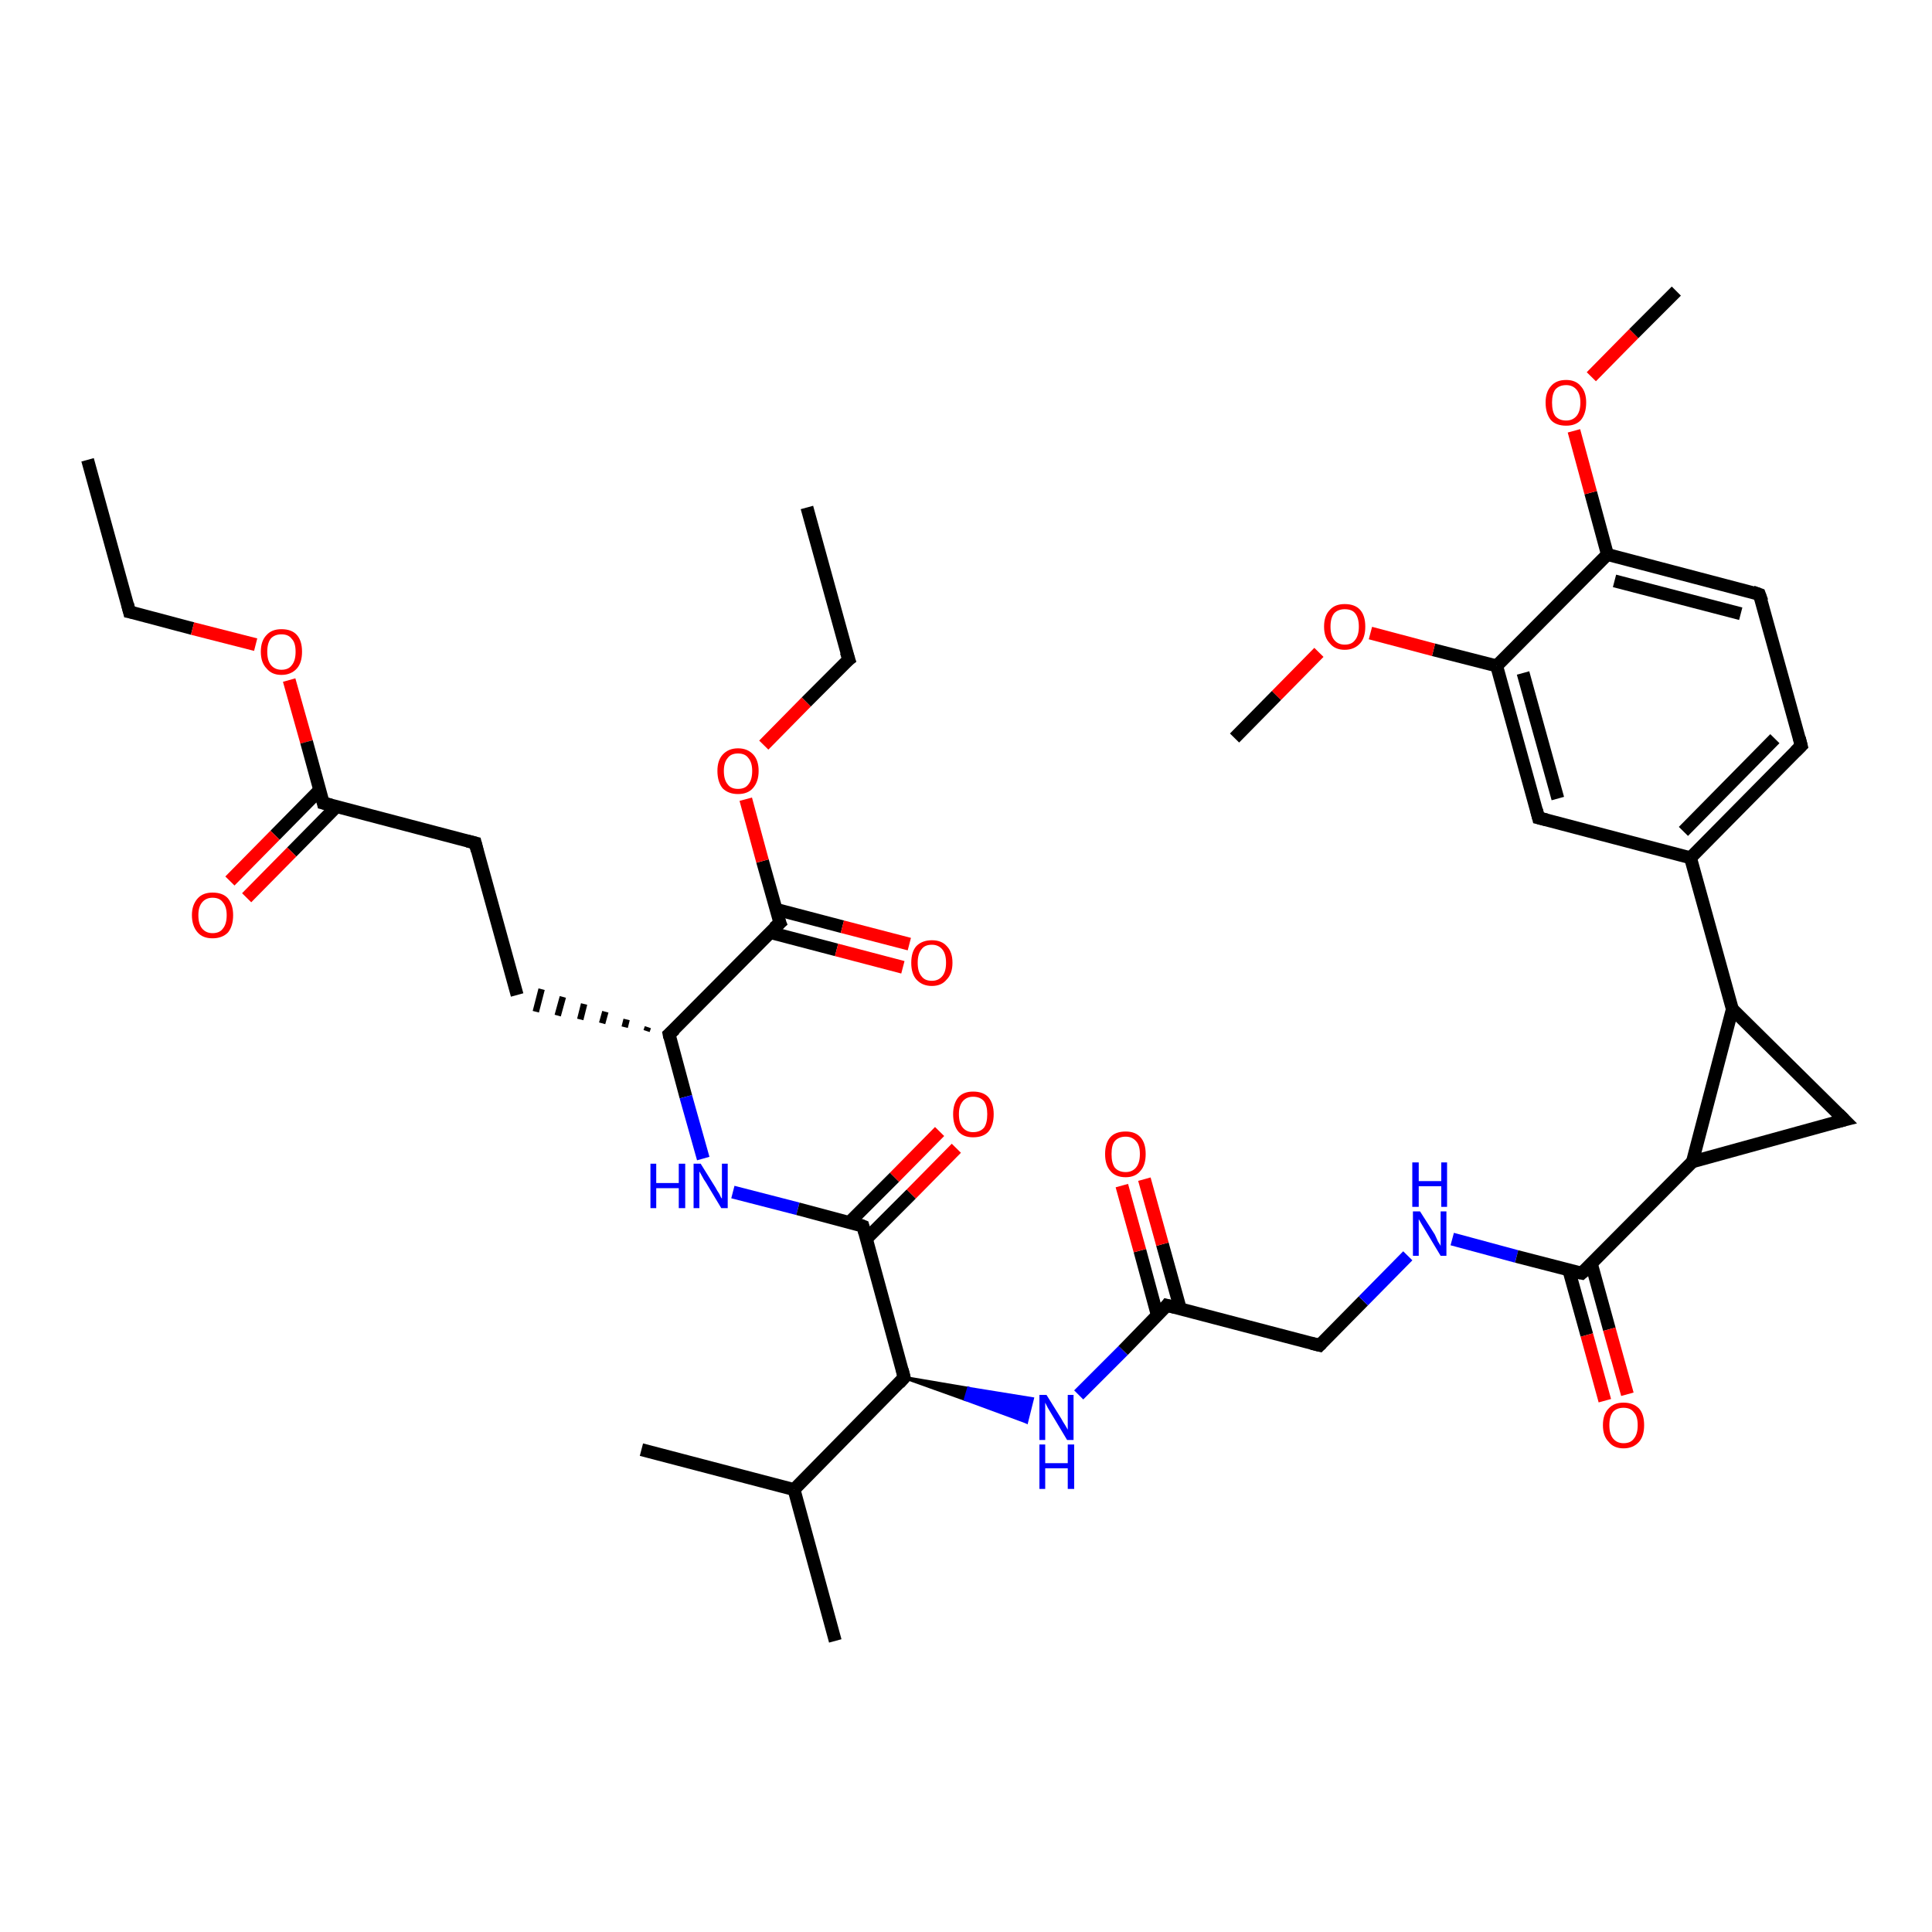 <?xml version='1.0' encoding='iso-8859-1'?>
<svg version='1.1' baseProfile='full'
              xmlns='http://www.w3.org/2000/svg'
                      xmlns:rdkit='http://www.rdkit.org/xml'
                      xmlns:xlink='http://www.w3.org/1999/xlink'
                  xml:space='preserve'
width='300px' height='300px' viewBox='0 0 300 300'>
<!-- END OF HEADER -->
<rect style='opacity:1.0;fill:#FFFFFF;stroke:none' width='300.0' height='300.0' x='0.0' y='0.0'> </rect>
<path class='bond-0 atom-0 atom-1' d='M 13.6,71.4 L 20.1,95.0' style='fill:none;fill-rule:evenodd;stroke:#000000;stroke-width:2.0px;stroke-linecap:butt;stroke-linejoin:miter;stroke-opacity:1' />
<path class='bond-1 atom-1 atom-2' d='M 20.1,95.0 L 29.9,97.6' style='fill:none;fill-rule:evenodd;stroke:#000000;stroke-width:2.0px;stroke-linecap:butt;stroke-linejoin:miter;stroke-opacity:1' />
<path class='bond-1 atom-1 atom-2' d='M 29.9,97.6 L 39.7,100.1' style='fill:none;fill-rule:evenodd;stroke:#FF0000;stroke-width:2.0px;stroke-linecap:butt;stroke-linejoin:miter;stroke-opacity:1' />
<path class='bond-2 atom-2 atom-3' d='M 44.9,105.6 L 47.6,115.2' style='fill:none;fill-rule:evenodd;stroke:#FF0000;stroke-width:2.0px;stroke-linecap:butt;stroke-linejoin:miter;stroke-opacity:1' />
<path class='bond-2 atom-2 atom-3' d='M 47.6,115.2 L 50.2,124.7' style='fill:none;fill-rule:evenodd;stroke:#000000;stroke-width:2.0px;stroke-linecap:butt;stroke-linejoin:miter;stroke-opacity:1' />
<path class='bond-3 atom-3 atom-4' d='M 49.6,122.7 L 42.7,129.7' style='fill:none;fill-rule:evenodd;stroke:#000000;stroke-width:2.0px;stroke-linecap:butt;stroke-linejoin:miter;stroke-opacity:1' />
<path class='bond-3 atom-3 atom-4' d='M 42.7,129.7 L 35.7,136.8' style='fill:none;fill-rule:evenodd;stroke:#FF0000;stroke-width:2.0px;stroke-linecap:butt;stroke-linejoin:miter;stroke-opacity:1' />
<path class='bond-3 atom-3 atom-4' d='M 52.2,125.3 L 45.3,132.3' style='fill:none;fill-rule:evenodd;stroke:#000000;stroke-width:2.0px;stroke-linecap:butt;stroke-linejoin:miter;stroke-opacity:1' />
<path class='bond-3 atom-3 atom-4' d='M 45.3,132.3 L 38.3,139.4' style='fill:none;fill-rule:evenodd;stroke:#FF0000;stroke-width:2.0px;stroke-linecap:butt;stroke-linejoin:miter;stroke-opacity:1' />
<path class='bond-4 atom-3 atom-5' d='M 50.2,124.7 L 73.8,130.9' style='fill:none;fill-rule:evenodd;stroke:#000000;stroke-width:2.0px;stroke-linecap:butt;stroke-linejoin:miter;stroke-opacity:1' />
<path class='bond-5 atom-5 atom-6' d='M 73.8,130.9 L 80.3,154.5' style='fill:none;fill-rule:evenodd;stroke:#000000;stroke-width:2.0px;stroke-linecap:butt;stroke-linejoin:miter;stroke-opacity:1' />
<path class='bond-6 atom-7 atom-6' d='M 100.6,159.5 L 100.4,160.1' style='fill:none;fill-rule:evenodd;stroke:#000000;stroke-width:1.0px;stroke-linecap:butt;stroke-linejoin:miter;stroke-opacity:1' />
<path class='bond-6 atom-7 atom-6' d='M 97.3,158.3 L 97.0,159.5' style='fill:none;fill-rule:evenodd;stroke:#000000;stroke-width:1.0px;stroke-linecap:butt;stroke-linejoin:miter;stroke-opacity:1' />
<path class='bond-6 atom-7 atom-6' d='M 94.0,157.1 L 93.5,158.9' style='fill:none;fill-rule:evenodd;stroke:#000000;stroke-width:1.0px;stroke-linecap:butt;stroke-linejoin:miter;stroke-opacity:1' />
<path class='bond-6 atom-7 atom-6' d='M 90.7,155.9 L 90.1,158.3' style='fill:none;fill-rule:evenodd;stroke:#000000;stroke-width:1.0px;stroke-linecap:butt;stroke-linejoin:miter;stroke-opacity:1' />
<path class='bond-6 atom-7 atom-6' d='M 87.4,154.8 L 86.6,157.7' style='fill:none;fill-rule:evenodd;stroke:#000000;stroke-width:1.0px;stroke-linecap:butt;stroke-linejoin:miter;stroke-opacity:1' />
<path class='bond-6 atom-7 atom-6' d='M 84.1,153.6 L 83.2,157.1' style='fill:none;fill-rule:evenodd;stroke:#000000;stroke-width:1.0px;stroke-linecap:butt;stroke-linejoin:miter;stroke-opacity:1' />
<path class='bond-7 atom-7 atom-8' d='M 103.9,160.6 L 106.5,170.3' style='fill:none;fill-rule:evenodd;stroke:#000000;stroke-width:2.0px;stroke-linecap:butt;stroke-linejoin:miter;stroke-opacity:1' />
<path class='bond-7 atom-7 atom-8' d='M 106.5,170.3 L 109.2,179.9' style='fill:none;fill-rule:evenodd;stroke:#0000FF;stroke-width:2.0px;stroke-linecap:butt;stroke-linejoin:miter;stroke-opacity:1' />
<path class='bond-8 atom-8 atom-9' d='M 113.8,185.1 L 123.9,187.7' style='fill:none;fill-rule:evenodd;stroke:#0000FF;stroke-width:2.0px;stroke-linecap:butt;stroke-linejoin:miter;stroke-opacity:1' />
<path class='bond-8 atom-8 atom-9' d='M 123.9,187.7 L 134.0,190.4' style='fill:none;fill-rule:evenodd;stroke:#000000;stroke-width:2.0px;stroke-linecap:butt;stroke-linejoin:miter;stroke-opacity:1' />
<path class='bond-9 atom-9 atom-10' d='M 134.5,192.4 L 141.5,185.4' style='fill:none;fill-rule:evenodd;stroke:#000000;stroke-width:2.0px;stroke-linecap:butt;stroke-linejoin:miter;stroke-opacity:1' />
<path class='bond-9 atom-9 atom-10' d='M 141.5,185.4 L 148.5,178.3' style='fill:none;fill-rule:evenodd;stroke:#FF0000;stroke-width:2.0px;stroke-linecap:butt;stroke-linejoin:miter;stroke-opacity:1' />
<path class='bond-9 atom-9 atom-10' d='M 131.9,189.8 L 138.9,182.8' style='fill:none;fill-rule:evenodd;stroke:#000000;stroke-width:2.0px;stroke-linecap:butt;stroke-linejoin:miter;stroke-opacity:1' />
<path class='bond-9 atom-9 atom-10' d='M 138.9,182.8 L 145.9,175.7' style='fill:none;fill-rule:evenodd;stroke:#FF0000;stroke-width:2.0px;stroke-linecap:butt;stroke-linejoin:miter;stroke-opacity:1' />
<path class='bond-10 atom-9 atom-11' d='M 134.0,190.4 L 140.4,213.9' style='fill:none;fill-rule:evenodd;stroke:#000000;stroke-width:2.0px;stroke-linecap:butt;stroke-linejoin:miter;stroke-opacity:1' />
<path class='bond-11 atom-11 atom-12' d='M 140.4,213.9 L 150.4,215.6 L 149.9,217.3 Z' style='fill:#000000;fill-rule:evenodd;fill-opacity:1;stroke:#000000;stroke-width:0.5px;stroke-linecap:butt;stroke-linejoin:miter;stroke-opacity:1;' />
<path class='bond-11 atom-11 atom-12' d='M 150.4,215.6 L 159.4,220.8 L 160.3,217.2 Z' style='fill:#0000FF;fill-rule:evenodd;fill-opacity:1;stroke:#0000FF;stroke-width:0.5px;stroke-linecap:butt;stroke-linejoin:miter;stroke-opacity:1;' />
<path class='bond-11 atom-11 atom-12' d='M 150.4,215.6 L 149.9,217.3 L 159.4,220.8 Z' style='fill:#0000FF;fill-rule:evenodd;fill-opacity:1;stroke:#0000FF;stroke-width:0.5px;stroke-linecap:butt;stroke-linejoin:miter;stroke-opacity:1;' />
<path class='bond-12 atom-12 atom-13' d='M 167.5,216.6 L 174.4,209.7' style='fill:none;fill-rule:evenodd;stroke:#0000FF;stroke-width:2.0px;stroke-linecap:butt;stroke-linejoin:miter;stroke-opacity:1' />
<path class='bond-12 atom-12 atom-13' d='M 174.4,209.7 L 181.2,202.7' style='fill:none;fill-rule:evenodd;stroke:#000000;stroke-width:2.0px;stroke-linecap:butt;stroke-linejoin:miter;stroke-opacity:1' />
<path class='bond-13 atom-13 atom-14' d='M 183.3,203.3 L 180.5,193.2' style='fill:none;fill-rule:evenodd;stroke:#000000;stroke-width:2.0px;stroke-linecap:butt;stroke-linejoin:miter;stroke-opacity:1' />
<path class='bond-13 atom-13 atom-14' d='M 180.5,193.2 L 177.7,183.1' style='fill:none;fill-rule:evenodd;stroke:#FF0000;stroke-width:2.0px;stroke-linecap:butt;stroke-linejoin:miter;stroke-opacity:1' />
<path class='bond-13 atom-13 atom-14' d='M 179.7,204.2 L 177.0,194.2' style='fill:none;fill-rule:evenodd;stroke:#000000;stroke-width:2.0px;stroke-linecap:butt;stroke-linejoin:miter;stroke-opacity:1' />
<path class='bond-13 atom-13 atom-14' d='M 177.0,194.2 L 174.2,184.1' style='fill:none;fill-rule:evenodd;stroke:#FF0000;stroke-width:2.0px;stroke-linecap:butt;stroke-linejoin:miter;stroke-opacity:1' />
<path class='bond-14 atom-13 atom-15' d='M 181.2,202.7 L 204.9,208.9' style='fill:none;fill-rule:evenodd;stroke:#000000;stroke-width:2.0px;stroke-linecap:butt;stroke-linejoin:miter;stroke-opacity:1' />
<path class='bond-15 atom-15 atom-16' d='M 204.9,208.9 L 211.7,202.0' style='fill:none;fill-rule:evenodd;stroke:#000000;stroke-width:2.0px;stroke-linecap:butt;stroke-linejoin:miter;stroke-opacity:1' />
<path class='bond-15 atom-15 atom-16' d='M 211.7,202.0 L 218.6,195.0' style='fill:none;fill-rule:evenodd;stroke:#0000FF;stroke-width:2.0px;stroke-linecap:butt;stroke-linejoin:miter;stroke-opacity:1' />
<path class='bond-16 atom-16 atom-17' d='M 225.5,192.4 L 235.5,195.1' style='fill:none;fill-rule:evenodd;stroke:#0000FF;stroke-width:2.0px;stroke-linecap:butt;stroke-linejoin:miter;stroke-opacity:1' />
<path class='bond-16 atom-16 atom-17' d='M 235.5,195.1 L 245.6,197.7' style='fill:none;fill-rule:evenodd;stroke:#000000;stroke-width:2.0px;stroke-linecap:butt;stroke-linejoin:miter;stroke-opacity:1' />
<path class='bond-17 atom-17 atom-18' d='M 243.6,197.2 L 246.4,207.3' style='fill:none;fill-rule:evenodd;stroke:#000000;stroke-width:2.0px;stroke-linecap:butt;stroke-linejoin:miter;stroke-opacity:1' />
<path class='bond-17 atom-17 atom-18' d='M 246.4,207.3 L 249.2,217.5' style='fill:none;fill-rule:evenodd;stroke:#FF0000;stroke-width:2.0px;stroke-linecap:butt;stroke-linejoin:miter;stroke-opacity:1' />
<path class='bond-17 atom-17 atom-18' d='M 247.1,196.2 L 249.9,206.4' style='fill:none;fill-rule:evenodd;stroke:#000000;stroke-width:2.0px;stroke-linecap:butt;stroke-linejoin:miter;stroke-opacity:1' />
<path class='bond-17 atom-17 atom-18' d='M 249.9,206.4 L 252.7,216.5' style='fill:none;fill-rule:evenodd;stroke:#FF0000;stroke-width:2.0px;stroke-linecap:butt;stroke-linejoin:miter;stroke-opacity:1' />
<path class='bond-18 atom-17 atom-19' d='M 245.6,197.7 L 262.8,180.4' style='fill:none;fill-rule:evenodd;stroke:#000000;stroke-width:2.0px;stroke-linecap:butt;stroke-linejoin:miter;stroke-opacity:1' />
<path class='bond-19 atom-19 atom-20' d='M 262.8,180.4 L 286.4,173.9' style='fill:none;fill-rule:evenodd;stroke:#000000;stroke-width:2.0px;stroke-linecap:butt;stroke-linejoin:miter;stroke-opacity:1' />
<path class='bond-20 atom-20 atom-21' d='M 286.4,173.9 L 269.0,156.7' style='fill:none;fill-rule:evenodd;stroke:#000000;stroke-width:2.0px;stroke-linecap:butt;stroke-linejoin:miter;stroke-opacity:1' />
<path class='bond-21 atom-21 atom-22' d='M 269.0,156.7 L 262.5,133.2' style='fill:none;fill-rule:evenodd;stroke:#000000;stroke-width:2.0px;stroke-linecap:butt;stroke-linejoin:miter;stroke-opacity:1' />
<path class='bond-22 atom-22 atom-23' d='M 262.5,133.2 L 279.7,115.8' style='fill:none;fill-rule:evenodd;stroke:#000000;stroke-width:2.0px;stroke-linecap:butt;stroke-linejoin:miter;stroke-opacity:1' />
<path class='bond-22 atom-22 atom-23' d='M 261.4,129.1 L 275.6,114.7' style='fill:none;fill-rule:evenodd;stroke:#000000;stroke-width:2.0px;stroke-linecap:butt;stroke-linejoin:miter;stroke-opacity:1' />
<path class='bond-23 atom-23 atom-24' d='M 279.7,115.8 L 273.2,92.3' style='fill:none;fill-rule:evenodd;stroke:#000000;stroke-width:2.0px;stroke-linecap:butt;stroke-linejoin:miter;stroke-opacity:1' />
<path class='bond-24 atom-24 atom-25' d='M 273.2,92.3 L 249.6,86.1' style='fill:none;fill-rule:evenodd;stroke:#000000;stroke-width:2.0px;stroke-linecap:butt;stroke-linejoin:miter;stroke-opacity:1' />
<path class='bond-24 atom-24 atom-25' d='M 270.3,95.3 L 250.7,90.2' style='fill:none;fill-rule:evenodd;stroke:#000000;stroke-width:2.0px;stroke-linecap:butt;stroke-linejoin:miter;stroke-opacity:1' />
<path class='bond-25 atom-25 atom-26' d='M 249.6,86.1 L 247.0,76.5' style='fill:none;fill-rule:evenodd;stroke:#000000;stroke-width:2.0px;stroke-linecap:butt;stroke-linejoin:miter;stroke-opacity:1' />
<path class='bond-25 atom-25 atom-26' d='M 247.0,76.5 L 244.4,66.9' style='fill:none;fill-rule:evenodd;stroke:#FF0000;stroke-width:2.0px;stroke-linecap:butt;stroke-linejoin:miter;stroke-opacity:1' />
<path class='bond-26 atom-26 atom-27' d='M 247.1,58.5 L 253.7,51.8' style='fill:none;fill-rule:evenodd;stroke:#FF0000;stroke-width:2.0px;stroke-linecap:butt;stroke-linejoin:miter;stroke-opacity:1' />
<path class='bond-26 atom-26 atom-27' d='M 253.7,51.8 L 260.3,45.2' style='fill:none;fill-rule:evenodd;stroke:#000000;stroke-width:2.0px;stroke-linecap:butt;stroke-linejoin:miter;stroke-opacity:1' />
<path class='bond-27 atom-25 atom-28' d='M 249.6,86.1 L 232.4,103.4' style='fill:none;fill-rule:evenodd;stroke:#000000;stroke-width:2.0px;stroke-linecap:butt;stroke-linejoin:miter;stroke-opacity:1' />
<path class='bond-28 atom-28 atom-29' d='M 232.4,103.4 L 222.6,100.9' style='fill:none;fill-rule:evenodd;stroke:#000000;stroke-width:2.0px;stroke-linecap:butt;stroke-linejoin:miter;stroke-opacity:1' />
<path class='bond-28 atom-28 atom-29' d='M 222.6,100.9 L 212.8,98.3' style='fill:none;fill-rule:evenodd;stroke:#FF0000;stroke-width:2.0px;stroke-linecap:butt;stroke-linejoin:miter;stroke-opacity:1' />
<path class='bond-29 atom-29 atom-30' d='M 204.8,101.3 L 198.2,108.0' style='fill:none;fill-rule:evenodd;stroke:#FF0000;stroke-width:2.0px;stroke-linecap:butt;stroke-linejoin:miter;stroke-opacity:1' />
<path class='bond-29 atom-29 atom-30' d='M 198.2,108.0 L 191.7,114.6' style='fill:none;fill-rule:evenodd;stroke:#000000;stroke-width:2.0px;stroke-linecap:butt;stroke-linejoin:miter;stroke-opacity:1' />
<path class='bond-30 atom-28 atom-31' d='M 232.4,103.4 L 238.9,127.0' style='fill:none;fill-rule:evenodd;stroke:#000000;stroke-width:2.0px;stroke-linecap:butt;stroke-linejoin:miter;stroke-opacity:1' />
<path class='bond-30 atom-28 atom-31' d='M 236.5,104.5 L 241.9,124.0' style='fill:none;fill-rule:evenodd;stroke:#000000;stroke-width:2.0px;stroke-linecap:butt;stroke-linejoin:miter;stroke-opacity:1' />
<path class='bond-31 atom-11 atom-32' d='M 140.4,213.9 L 123.3,231.3' style='fill:none;fill-rule:evenodd;stroke:#000000;stroke-width:2.0px;stroke-linecap:butt;stroke-linejoin:miter;stroke-opacity:1' />
<path class='bond-32 atom-32 atom-33' d='M 123.3,231.3 L 99.6,225.1' style='fill:none;fill-rule:evenodd;stroke:#000000;stroke-width:2.0px;stroke-linecap:butt;stroke-linejoin:miter;stroke-opacity:1' />
<path class='bond-33 atom-32 atom-34' d='M 123.3,231.3 L 129.7,254.8' style='fill:none;fill-rule:evenodd;stroke:#000000;stroke-width:2.0px;stroke-linecap:butt;stroke-linejoin:miter;stroke-opacity:1' />
<path class='bond-34 atom-7 atom-35' d='M 103.9,160.6 L 121.1,143.3' style='fill:none;fill-rule:evenodd;stroke:#000000;stroke-width:2.0px;stroke-linecap:butt;stroke-linejoin:miter;stroke-opacity:1' />
<path class='bond-35 atom-35 atom-36' d='M 119.6,144.8 L 129.9,147.5' style='fill:none;fill-rule:evenodd;stroke:#000000;stroke-width:2.0px;stroke-linecap:butt;stroke-linejoin:miter;stroke-opacity:1' />
<path class='bond-35 atom-35 atom-36' d='M 129.9,147.5 L 140.2,150.2' style='fill:none;fill-rule:evenodd;stroke:#FF0000;stroke-width:2.0px;stroke-linecap:butt;stroke-linejoin:miter;stroke-opacity:1' />
<path class='bond-35 atom-35 atom-36' d='M 120.5,141.2 L 130.8,143.9' style='fill:none;fill-rule:evenodd;stroke:#000000;stroke-width:2.0px;stroke-linecap:butt;stroke-linejoin:miter;stroke-opacity:1' />
<path class='bond-35 atom-35 atom-36' d='M 130.8,143.9 L 141.2,146.6' style='fill:none;fill-rule:evenodd;stroke:#FF0000;stroke-width:2.0px;stroke-linecap:butt;stroke-linejoin:miter;stroke-opacity:1' />
<path class='bond-36 atom-35 atom-37' d='M 121.1,143.3 L 118.4,133.7' style='fill:none;fill-rule:evenodd;stroke:#000000;stroke-width:2.0px;stroke-linecap:butt;stroke-linejoin:miter;stroke-opacity:1' />
<path class='bond-36 atom-35 atom-37' d='M 118.4,133.7 L 115.8,124.1' style='fill:none;fill-rule:evenodd;stroke:#FF0000;stroke-width:2.0px;stroke-linecap:butt;stroke-linejoin:miter;stroke-opacity:1' />
<path class='bond-37 atom-37 atom-38' d='M 118.6,115.7 L 125.2,109.0' style='fill:none;fill-rule:evenodd;stroke:#FF0000;stroke-width:2.0px;stroke-linecap:butt;stroke-linejoin:miter;stroke-opacity:1' />
<path class='bond-37 atom-37 atom-38' d='M 125.2,109.0 L 131.8,102.4' style='fill:none;fill-rule:evenodd;stroke:#000000;stroke-width:2.0px;stroke-linecap:butt;stroke-linejoin:miter;stroke-opacity:1' />
<path class='bond-38 atom-38 atom-39' d='M 131.8,102.4 L 125.3,78.8' style='fill:none;fill-rule:evenodd;stroke:#000000;stroke-width:2.0px;stroke-linecap:butt;stroke-linejoin:miter;stroke-opacity:1' />
<path class='bond-39 atom-21 atom-19' d='M 269.0,156.7 L 262.8,180.4' style='fill:none;fill-rule:evenodd;stroke:#000000;stroke-width:2.0px;stroke-linecap:butt;stroke-linejoin:miter;stroke-opacity:1' />
<path class='bond-40 atom-31 atom-22' d='M 238.9,127.0 L 262.5,133.2' style='fill:none;fill-rule:evenodd;stroke:#000000;stroke-width:2.0px;stroke-linecap:butt;stroke-linejoin:miter;stroke-opacity:1' />
<path d='M 19.8,93.8 L 20.1,95.0 L 20.6,95.1' style='fill:none;stroke:#000000;stroke-width:2.0px;stroke-linecap:butt;stroke-linejoin:miter;stroke-opacity:1;' />
<path d='M 50.1,124.3 L 50.2,124.7 L 51.4,125.0' style='fill:none;stroke:#000000;stroke-width:2.0px;stroke-linecap:butt;stroke-linejoin:miter;stroke-opacity:1;' />
<path d='M 72.6,130.6 L 73.8,130.9 L 74.1,132.1' style='fill:none;stroke:#000000;stroke-width:2.0px;stroke-linecap:butt;stroke-linejoin:miter;stroke-opacity:1;' />
<path d='M 104.0,161.1 L 103.9,160.6 L 104.8,159.8' style='fill:none;stroke:#000000;stroke-width:2.0px;stroke-linecap:butt;stroke-linejoin:miter;stroke-opacity:1;' />
<path d='M 133.5,190.2 L 134.0,190.4 L 134.3,191.5' style='fill:none;stroke:#000000;stroke-width:2.0px;stroke-linecap:butt;stroke-linejoin:miter;stroke-opacity:1;' />
<path d='M 140.1,212.7 L 140.4,213.9 L 139.6,214.8' style='fill:none;stroke:#000000;stroke-width:2.0px;stroke-linecap:butt;stroke-linejoin:miter;stroke-opacity:1;' />
<path d='M 180.9,203.1 L 181.2,202.7 L 182.4,203.0' style='fill:none;stroke:#000000;stroke-width:2.0px;stroke-linecap:butt;stroke-linejoin:miter;stroke-opacity:1;' />
<path d='M 203.7,208.6 L 204.9,208.9 L 205.2,208.6' style='fill:none;stroke:#000000;stroke-width:2.0px;stroke-linecap:butt;stroke-linejoin:miter;stroke-opacity:1;' />
<path d='M 245.1,197.6 L 245.6,197.7 L 246.5,196.9' style='fill:none;stroke:#000000;stroke-width:2.0px;stroke-linecap:butt;stroke-linejoin:miter;stroke-opacity:1;' />
<path d='M 285.2,174.2 L 286.4,173.9 L 285.5,173.0' style='fill:none;stroke:#000000;stroke-width:2.0px;stroke-linecap:butt;stroke-linejoin:miter;stroke-opacity:1;' />
<path d='M 278.8,116.7 L 279.7,115.8 L 279.4,114.6' style='fill:none;stroke:#000000;stroke-width:2.0px;stroke-linecap:butt;stroke-linejoin:miter;stroke-opacity:1;' />
<path d='M 273.6,93.4 L 273.2,92.3 L 272.1,91.9' style='fill:none;stroke:#000000;stroke-width:2.0px;stroke-linecap:butt;stroke-linejoin:miter;stroke-opacity:1;' />
<path d='M 238.6,125.8 L 238.9,127.0 L 240.1,127.3' style='fill:none;stroke:#000000;stroke-width:2.0px;stroke-linecap:butt;stroke-linejoin:miter;stroke-opacity:1;' />
<path d='M 120.2,144.1 L 121.1,143.3 L 120.9,142.8' style='fill:none;stroke:#000000;stroke-width:2.0px;stroke-linecap:butt;stroke-linejoin:miter;stroke-opacity:1;' />
<path d='M 131.4,102.7 L 131.8,102.4 L 131.4,101.2' style='fill:none;stroke:#000000;stroke-width:2.0px;stroke-linecap:butt;stroke-linejoin:miter;stroke-opacity:1;' />
<path class='atom-2' d='M 40.5 101.2
Q 40.5 99.5, 41.4 98.6
Q 42.2 97.7, 43.7 97.7
Q 45.3 97.7, 46.1 98.6
Q 46.9 99.5, 46.9 101.2
Q 46.9 102.9, 46.1 103.8
Q 45.2 104.8, 43.7 104.8
Q 42.2 104.8, 41.4 103.8
Q 40.5 102.9, 40.5 101.2
M 43.7 104.0
Q 44.8 104.0, 45.3 103.3
Q 45.9 102.6, 45.9 101.2
Q 45.9 99.8, 45.3 99.2
Q 44.8 98.5, 43.7 98.5
Q 42.7 98.5, 42.1 99.1
Q 41.5 99.8, 41.5 101.2
Q 41.5 102.6, 42.1 103.3
Q 42.7 104.0, 43.7 104.0
' fill='#FF0000'/>
<path class='atom-4' d='M 29.8 142.1
Q 29.8 140.5, 30.7 139.5
Q 31.5 138.6, 33.0 138.6
Q 34.6 138.6, 35.4 139.5
Q 36.2 140.5, 36.2 142.1
Q 36.2 143.8, 35.4 144.8
Q 34.5 145.7, 33.0 145.7
Q 31.5 145.7, 30.7 144.8
Q 29.8 143.8, 29.8 142.1
M 33.0 144.9
Q 34.1 144.9, 34.6 144.2
Q 35.2 143.5, 35.2 142.1
Q 35.2 140.8, 34.6 140.1
Q 34.1 139.4, 33.0 139.4
Q 32.0 139.4, 31.4 140.1
Q 30.8 140.8, 30.8 142.1
Q 30.8 143.5, 31.4 144.2
Q 32.0 144.9, 33.0 144.9
' fill='#FF0000'/>
<path class='atom-8' d='M 101.0 180.7
L 101.9 180.7
L 101.9 183.7
L 105.4 183.7
L 105.4 180.7
L 106.4 180.7
L 106.4 187.6
L 105.4 187.6
L 105.4 184.5
L 101.9 184.5
L 101.9 187.6
L 101.0 187.6
L 101.0 180.7
' fill='#0000FF'/>
<path class='atom-8' d='M 108.8 180.7
L 111.1 184.4
Q 111.3 184.8, 111.7 185.4
Q 112.0 186.1, 112.1 186.1
L 112.1 180.7
L 113.0 180.7
L 113.0 187.6
L 112.0 187.6
L 109.6 183.6
Q 109.3 183.2, 109.0 182.6
Q 108.7 182.1, 108.6 181.9
L 108.6 187.6
L 107.7 187.6
L 107.7 180.7
L 108.8 180.7
' fill='#0000FF'/>
<path class='atom-10' d='M 148.0 173.0
Q 148.0 171.4, 148.8 170.4
Q 149.6 169.5, 151.1 169.5
Q 152.7 169.5, 153.5 170.4
Q 154.3 171.4, 154.3 173.0
Q 154.3 174.7, 153.5 175.7
Q 152.7 176.6, 151.1 176.6
Q 149.6 176.6, 148.8 175.7
Q 148.0 174.7, 148.0 173.0
M 151.1 175.8
Q 152.2 175.8, 152.8 175.1
Q 153.3 174.4, 153.3 173.0
Q 153.3 171.7, 152.8 171.0
Q 152.2 170.3, 151.1 170.3
Q 150.1 170.3, 149.5 171.0
Q 148.9 171.7, 148.9 173.0
Q 148.9 174.4, 149.5 175.1
Q 150.1 175.8, 151.1 175.8
' fill='#FF0000'/>
<path class='atom-12' d='M 162.5 216.6
L 164.8 220.3
Q 165.0 220.7, 165.4 221.3
Q 165.8 222.0, 165.8 222.0
L 165.8 216.6
L 166.7 216.6
L 166.7 223.6
L 165.7 223.6
L 163.3 219.6
Q 163.0 219.1, 162.7 218.6
Q 162.4 218.0, 162.3 217.8
L 162.3 223.6
L 161.4 223.6
L 161.4 216.6
L 162.5 216.6
' fill='#0000FF'/>
<path class='atom-12' d='M 161.4 224.3
L 162.3 224.3
L 162.3 227.2
L 165.8 227.2
L 165.8 224.3
L 166.8 224.3
L 166.8 231.2
L 165.8 231.2
L 165.8 228.0
L 162.3 228.0
L 162.3 231.2
L 161.4 231.2
L 161.4 224.3
' fill='#0000FF'/>
<path class='atom-14' d='M 171.6 179.2
Q 171.6 177.5, 172.4 176.6
Q 173.2 175.7, 174.8 175.7
Q 176.3 175.7, 177.1 176.6
Q 177.9 177.5, 177.9 179.2
Q 177.9 180.9, 177.1 181.8
Q 176.3 182.8, 174.8 182.8
Q 173.2 182.8, 172.4 181.8
Q 171.6 180.9, 171.6 179.2
M 174.8 182.0
Q 175.8 182.0, 176.4 181.3
Q 177.0 180.6, 177.0 179.2
Q 177.0 177.8, 176.4 177.2
Q 175.8 176.5, 174.8 176.5
Q 173.7 176.5, 173.1 177.2
Q 172.6 177.8, 172.6 179.2
Q 172.6 180.6, 173.1 181.3
Q 173.7 182.0, 174.8 182.0
' fill='#FF0000'/>
<path class='atom-16' d='M 220.5 188.1
L 222.8 191.7
Q 223.0 192.1, 223.3 192.8
Q 223.7 193.4, 223.7 193.5
L 223.7 188.1
L 224.6 188.1
L 224.6 195.0
L 223.7 195.0
L 221.3 191.0
Q 221.0 190.5, 220.7 190.0
Q 220.4 189.5, 220.3 189.3
L 220.3 195.0
L 219.4 195.0
L 219.4 188.1
L 220.5 188.1
' fill='#0000FF'/>
<path class='atom-16' d='M 219.3 180.5
L 220.3 180.5
L 220.3 183.4
L 223.8 183.4
L 223.8 180.5
L 224.7 180.5
L 224.7 187.4
L 223.8 187.4
L 223.8 184.2
L 220.3 184.2
L 220.3 187.4
L 219.3 187.4
L 219.3 180.5
' fill='#0000FF'/>
<path class='atom-18' d='M 248.9 221.3
Q 248.9 219.6, 249.8 218.7
Q 250.6 217.8, 252.1 217.8
Q 253.6 217.8, 254.5 218.7
Q 255.3 219.6, 255.3 221.3
Q 255.3 223.0, 254.5 223.9
Q 253.6 224.9, 252.1 224.9
Q 250.6 224.9, 249.8 223.9
Q 248.9 223.0, 248.9 221.3
M 252.1 224.1
Q 253.2 224.1, 253.7 223.4
Q 254.3 222.7, 254.3 221.3
Q 254.3 219.9, 253.7 219.3
Q 253.2 218.6, 252.1 218.6
Q 251.1 218.6, 250.5 219.2
Q 249.9 219.9, 249.9 221.3
Q 249.9 222.7, 250.5 223.4
Q 251.1 224.1, 252.1 224.1
' fill='#FF0000'/>
<path class='atom-26' d='M 240.0 62.5
Q 240.0 60.9, 240.8 60.0
Q 241.6 59.0, 243.2 59.0
Q 244.7 59.0, 245.5 60.0
Q 246.3 60.9, 246.3 62.5
Q 246.3 64.2, 245.5 65.2
Q 244.7 66.1, 243.2 66.1
Q 241.6 66.1, 240.8 65.2
Q 240.0 64.2, 240.0 62.5
M 243.2 65.3
Q 244.2 65.3, 244.8 64.6
Q 245.4 63.9, 245.4 62.5
Q 245.4 61.2, 244.8 60.5
Q 244.2 59.8, 243.2 59.8
Q 242.1 59.8, 241.5 60.5
Q 241.0 61.2, 241.0 62.5
Q 241.0 63.9, 241.5 64.6
Q 242.1 65.3, 243.2 65.3
' fill='#FF0000'/>
<path class='atom-29' d='M 205.6 97.3
Q 205.6 95.6, 206.5 94.7
Q 207.3 93.8, 208.8 93.8
Q 210.4 93.8, 211.2 94.7
Q 212.0 95.6, 212.0 97.3
Q 212.0 99.0, 211.2 99.9
Q 210.3 100.9, 208.8 100.9
Q 207.3 100.9, 206.5 99.9
Q 205.6 99.0, 205.6 97.3
M 208.8 100.1
Q 209.9 100.1, 210.4 99.4
Q 211.0 98.7, 211.0 97.3
Q 211.0 95.9, 210.4 95.2
Q 209.9 94.6, 208.8 94.6
Q 207.8 94.6, 207.2 95.2
Q 206.6 95.9, 206.6 97.3
Q 206.6 98.7, 207.2 99.4
Q 207.8 100.1, 208.8 100.1
' fill='#FF0000'/>
<path class='atom-36' d='M 141.5 149.5
Q 141.5 147.8, 142.3 146.9
Q 143.2 146.0, 144.7 146.0
Q 146.2 146.0, 147.0 146.9
Q 147.9 147.8, 147.9 149.5
Q 147.9 151.2, 147.0 152.1
Q 146.2 153.1, 144.7 153.1
Q 143.2 153.1, 142.3 152.1
Q 141.5 151.2, 141.5 149.5
M 144.7 152.3
Q 145.7 152.3, 146.3 151.6
Q 146.9 150.9, 146.9 149.5
Q 146.9 148.1, 146.3 147.4
Q 145.7 146.7, 144.7 146.7
Q 143.6 146.7, 143.1 147.4
Q 142.5 148.1, 142.5 149.5
Q 142.5 150.9, 143.1 151.6
Q 143.6 152.3, 144.7 152.3
' fill='#FF0000'/>
<path class='atom-37' d='M 111.4 119.7
Q 111.4 118.1, 112.2 117.2
Q 113.1 116.2, 114.6 116.2
Q 116.1 116.2, 117.0 117.2
Q 117.8 118.1, 117.8 119.7
Q 117.8 121.4, 116.9 122.4
Q 116.1 123.3, 114.6 123.3
Q 113.1 123.3, 112.2 122.4
Q 111.4 121.4, 111.4 119.7
M 114.6 122.5
Q 115.7 122.5, 116.2 121.8
Q 116.8 121.1, 116.8 119.7
Q 116.8 118.4, 116.2 117.7
Q 115.7 117.0, 114.6 117.0
Q 113.5 117.0, 113.0 117.7
Q 112.4 118.4, 112.4 119.7
Q 112.4 121.1, 113.0 121.8
Q 113.5 122.5, 114.6 122.5
' fill='#FF0000'/>
</svg>
